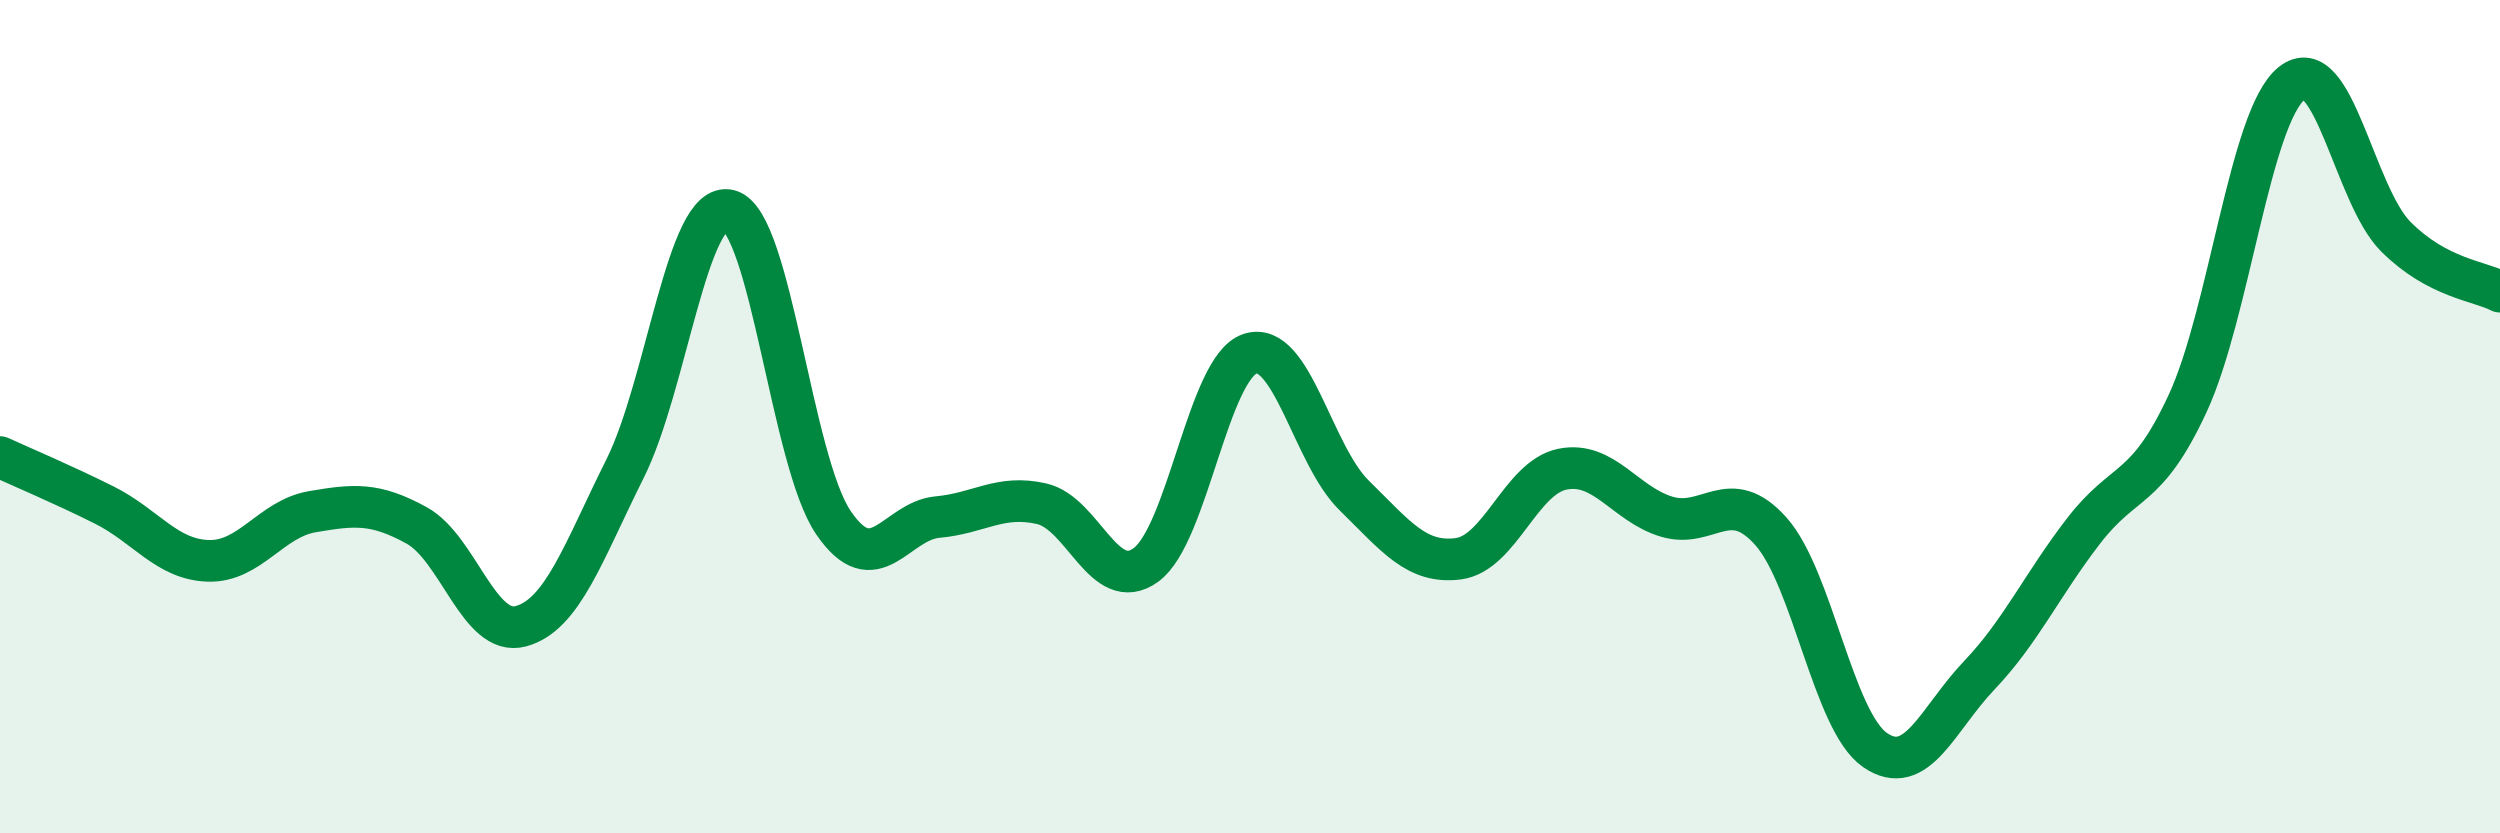 
    <svg width="60" height="20" viewBox="0 0 60 20" xmlns="http://www.w3.org/2000/svg">
      <path
        d="M 0,10.97 C 0.5,11.2 1.5,11.62 2.5,12.12 C 3.5,12.62 4,13.43 5,13.46 C 6,13.49 6.5,12.45 7.5,12.28 C 8.5,12.11 9,12.06 10,12.61 C 11,13.16 11.5,15.3 12.5,15.03 C 13.5,14.76 14,13.25 15,11.25 C 16,9.25 16.5,4.79 17.5,5.05 C 18.5,5.31 19,11.07 20,12.54 C 21,14.01 21.5,12.5 22.5,12.41 C 23.5,12.32 24,11.86 25,12.09 C 26,12.32 26.5,14.28 27.5,13.56 C 28.5,12.84 29,8.82 30,8.49 C 31,8.16 31.5,10.91 32.5,11.89 C 33.5,12.87 34,13.54 35,13.41 C 36,13.28 36.5,11.46 37.5,11.26 C 38.5,11.06 39,12.1 40,12.4 C 41,12.7 41.5,11.63 42.5,12.75 C 43.5,13.87 44,17.31 45,18 C 46,18.69 46.5,17.26 47.5,16.21 C 48.5,15.16 49,14.05 50,12.75 C 51,11.45 51.5,11.84 52.5,9.69 C 53.5,7.54 54,2.8 55,2 C 56,1.2 56.5,4.68 57.5,5.68 C 58.5,6.68 59.5,6.74 60,7L60 20L0 20Z"
        fill="#008740"
        opacity="0.1"
        stroke-linecap="round"
        stroke-linejoin="round"
      />
      <path
        d="M 0,10.97 C 0.5,11.2 1.5,11.62 2.5,12.12 C 3.5,12.62 4,13.43 5,13.46 C 6,13.49 6.5,12.45 7.5,12.28 C 8.5,12.11 9,12.06 10,12.61 C 11,13.16 11.5,15.3 12.5,15.03 C 13.5,14.76 14,13.25 15,11.25 C 16,9.25 16.5,4.79 17.5,5.05 C 18.5,5.31 19,11.07 20,12.54 C 21,14.01 21.5,12.5 22.5,12.41 C 23.5,12.32 24,11.86 25,12.09 C 26,12.32 26.5,14.28 27.5,13.56 C 28.5,12.84 29,8.82 30,8.49 C 31,8.16 31.5,10.91 32.5,11.89 C 33.5,12.87 34,13.54 35,13.41 C 36,13.28 36.5,11.46 37.5,11.26 C 38.5,11.06 39,12.1 40,12.4 C 41,12.7 41.5,11.63 42.5,12.75 C 43.5,13.87 44,17.31 45,18 C 46,18.69 46.5,17.26 47.5,16.21 C 48.5,15.16 49,14.05 50,12.75 C 51,11.45 51.5,11.84 52.5,9.69 C 53.5,7.54 54,2.8 55,2 C 56,1.2 56.5,4.68 57.5,5.68 C 58.5,6.68 59.5,6.74 60,7"
        stroke="#008740"
        stroke-width="1"
        fill="none"
        stroke-linecap="round"
        stroke-linejoin="round"
      />
    </svg>
  